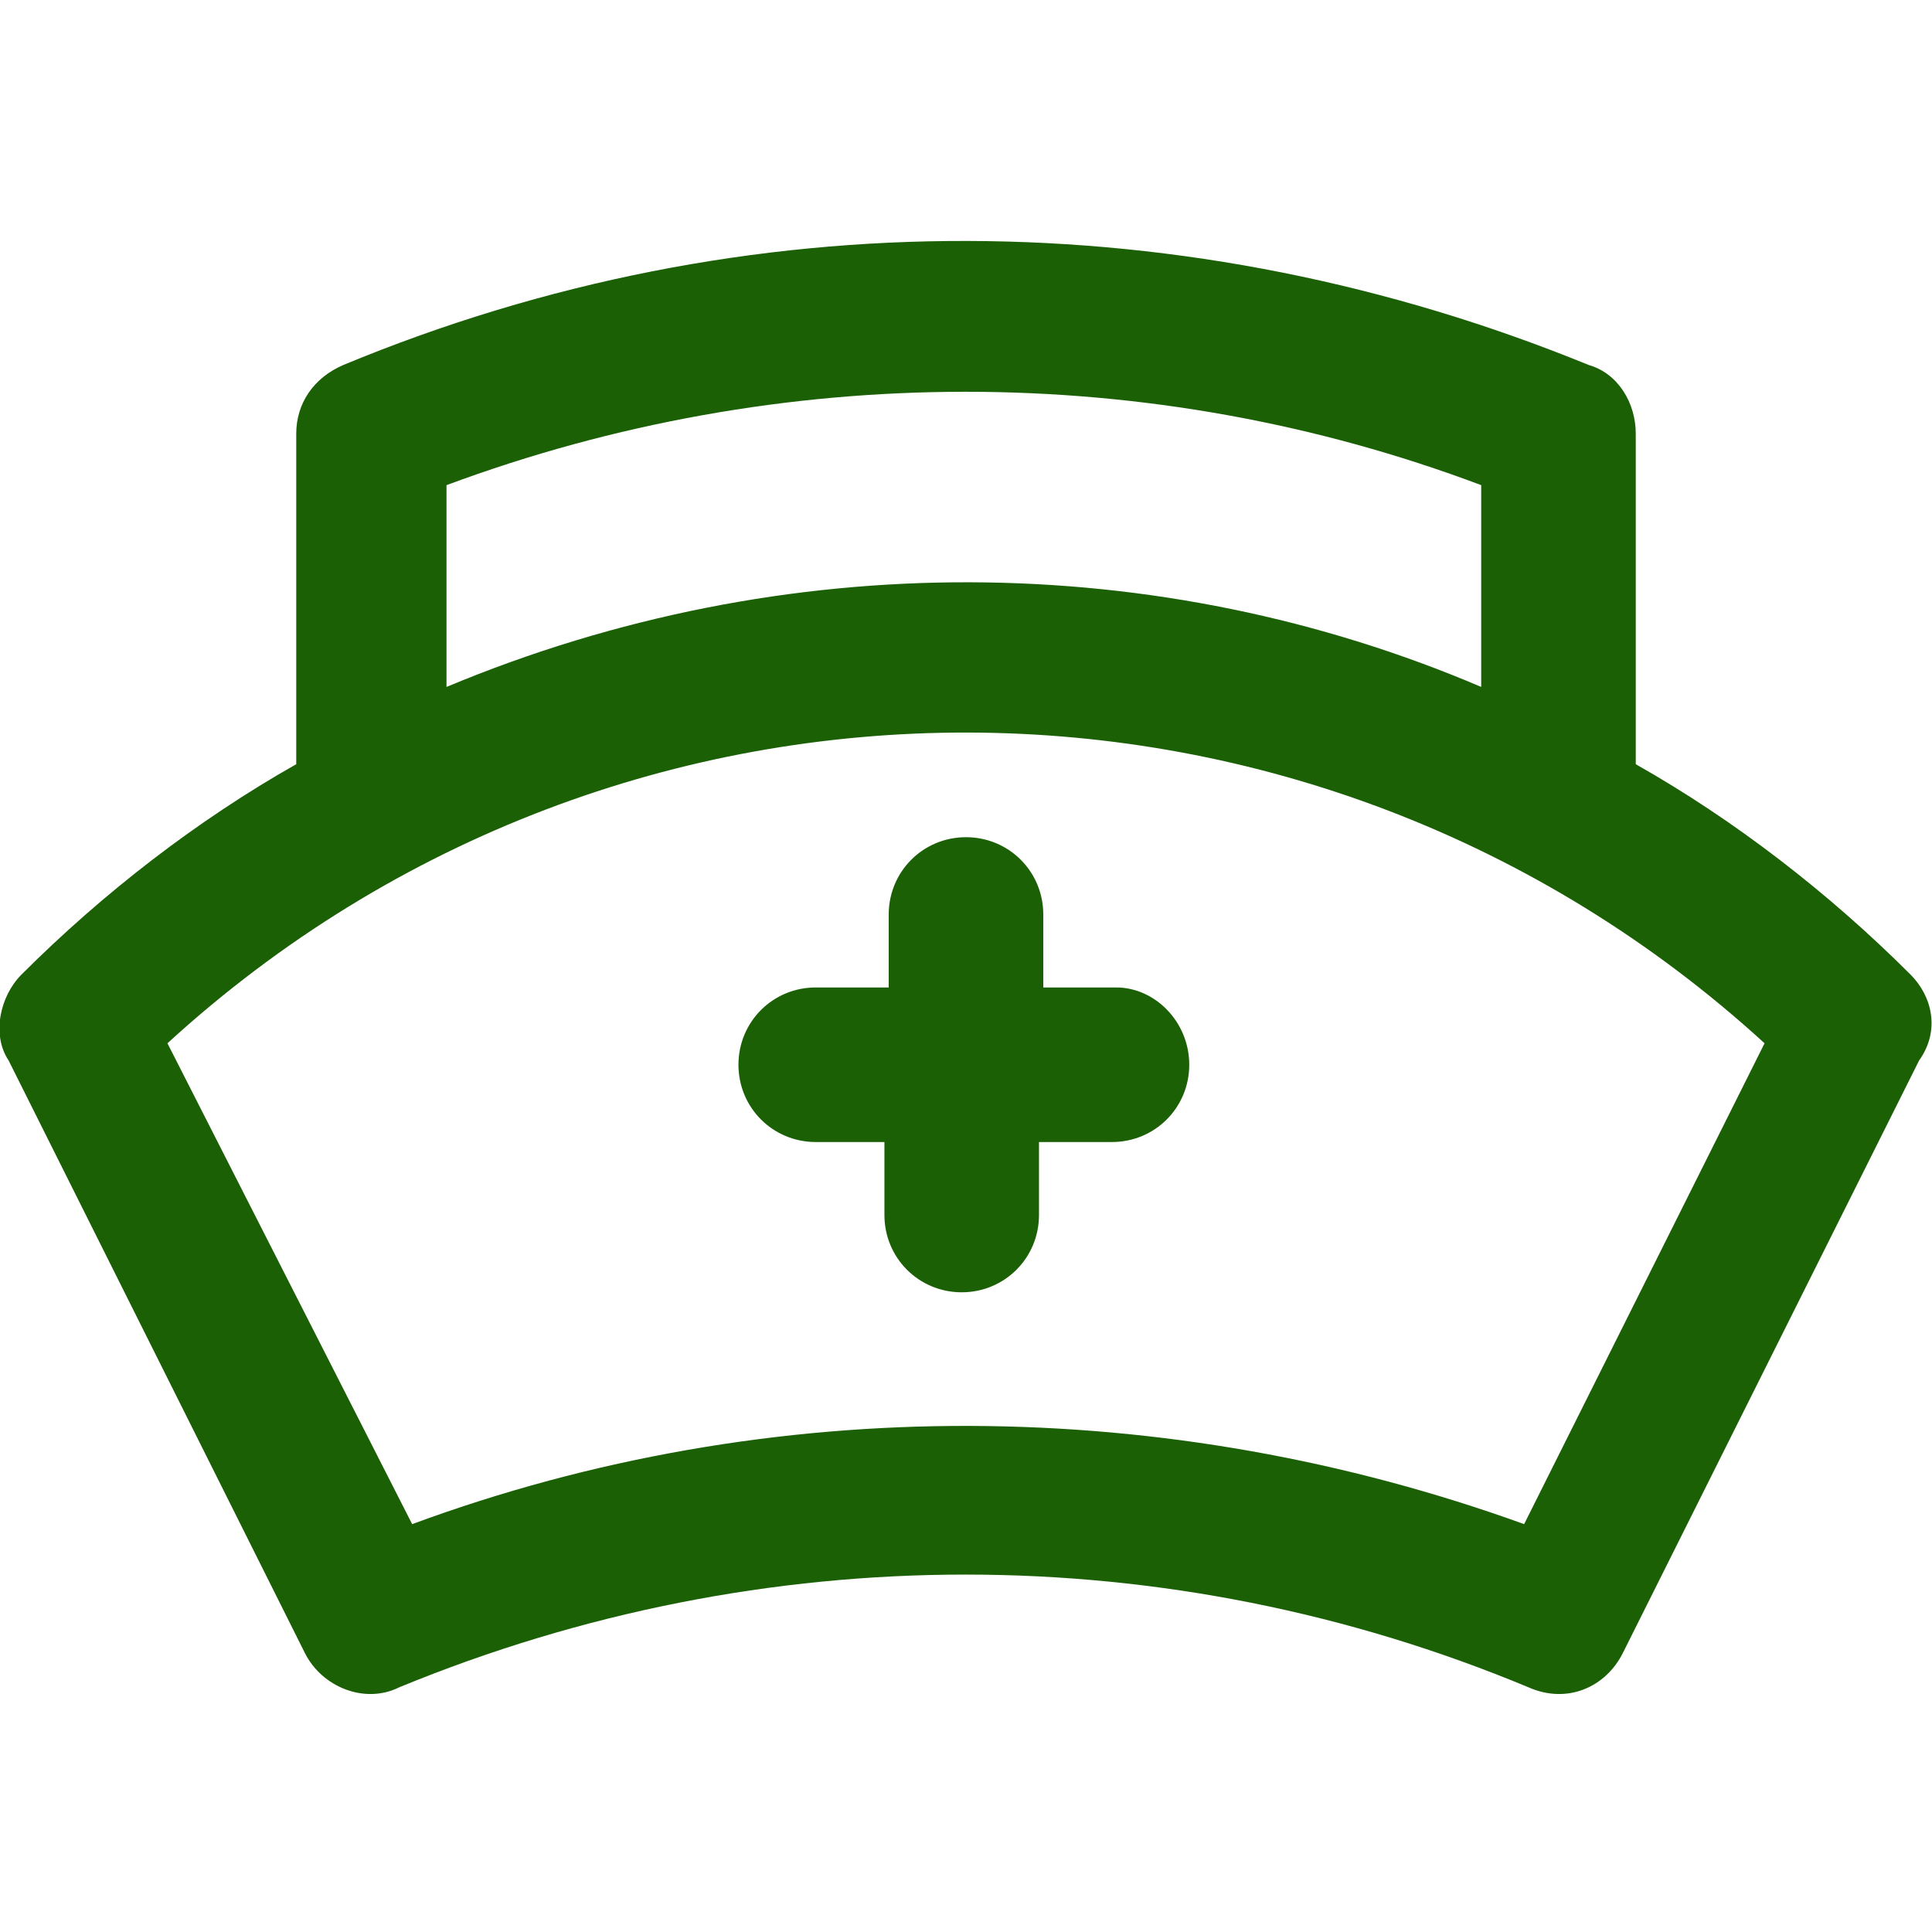 <?xml version="1.0" encoding="utf-8"?>
<!-- Generator: Adobe Illustrator 26.5.0, SVG Export Plug-In . SVG Version: 6.00 Build 0)  -->
<svg version="1.1" id="Layer_1" xmlns="http://www.w3.org/2000/svg" xmlns:xlink="http://www.w3.org/1999/xlink" x="0px" y="0px"
	 width="45px" height="45px" viewBox="0 0 45 45" style="enable-background:new 0 0 45 45;" xml:space="preserve">
<style type="text/css">
	.st0{fill:#1B6005;}
</style>
<path class="st0" d="M44.5,22.7c-1.9-1.9-4.1-3.6-6.4-4.9v-7.7c0-0.7-0.4-1.4-1.1-1.6c-9.3-3.8-19.6-3.9-29,0
	c-0.7,0.3-1.1,0.9-1.1,1.6v7.7c-2.3,1.3-4.5,3-6.4,4.9c-0.5,0.5-0.7,1.4-0.3,2l6.9,13.8c0.4,0.8,1.4,1.2,2.2,0.8
	c8.5-3.5,17.9-3.5,26.3,0c0.9,0.4,1.8,0,2.2-0.8l6.9-13.8C45.2,24,45,23.2,44.5,22.7z M10.4,11.3c7.8-2.9,16.4-2.9,24.1,0V16
	c-7.5-3.2-16.2-3.3-24.1,0V11.3z M35.5,35.5c-8.3-3-17.5-3.1-25.9,0L3.9,24.3c10.6-9.7,26.7-9.6,37.2,0L35.5,35.5z M27.7,24.8
	c0,1-0.8,1.8-1.8,1.8h-1.7v1.7c0,1-0.8,1.8-1.8,1.8c-1,0-1.8-0.8-1.8-1.8v-1.7H19c-1,0-1.8-0.8-1.8-1.8c0-1,0.8-1.8,1.8-1.8h1.7
	v-1.7c0-1,0.8-1.8,1.8-1.8c1,0,1.8,0.8,1.8,1.8V23H26C26.9,23,27.7,23.8,27.7,24.8z"/>
</svg>
